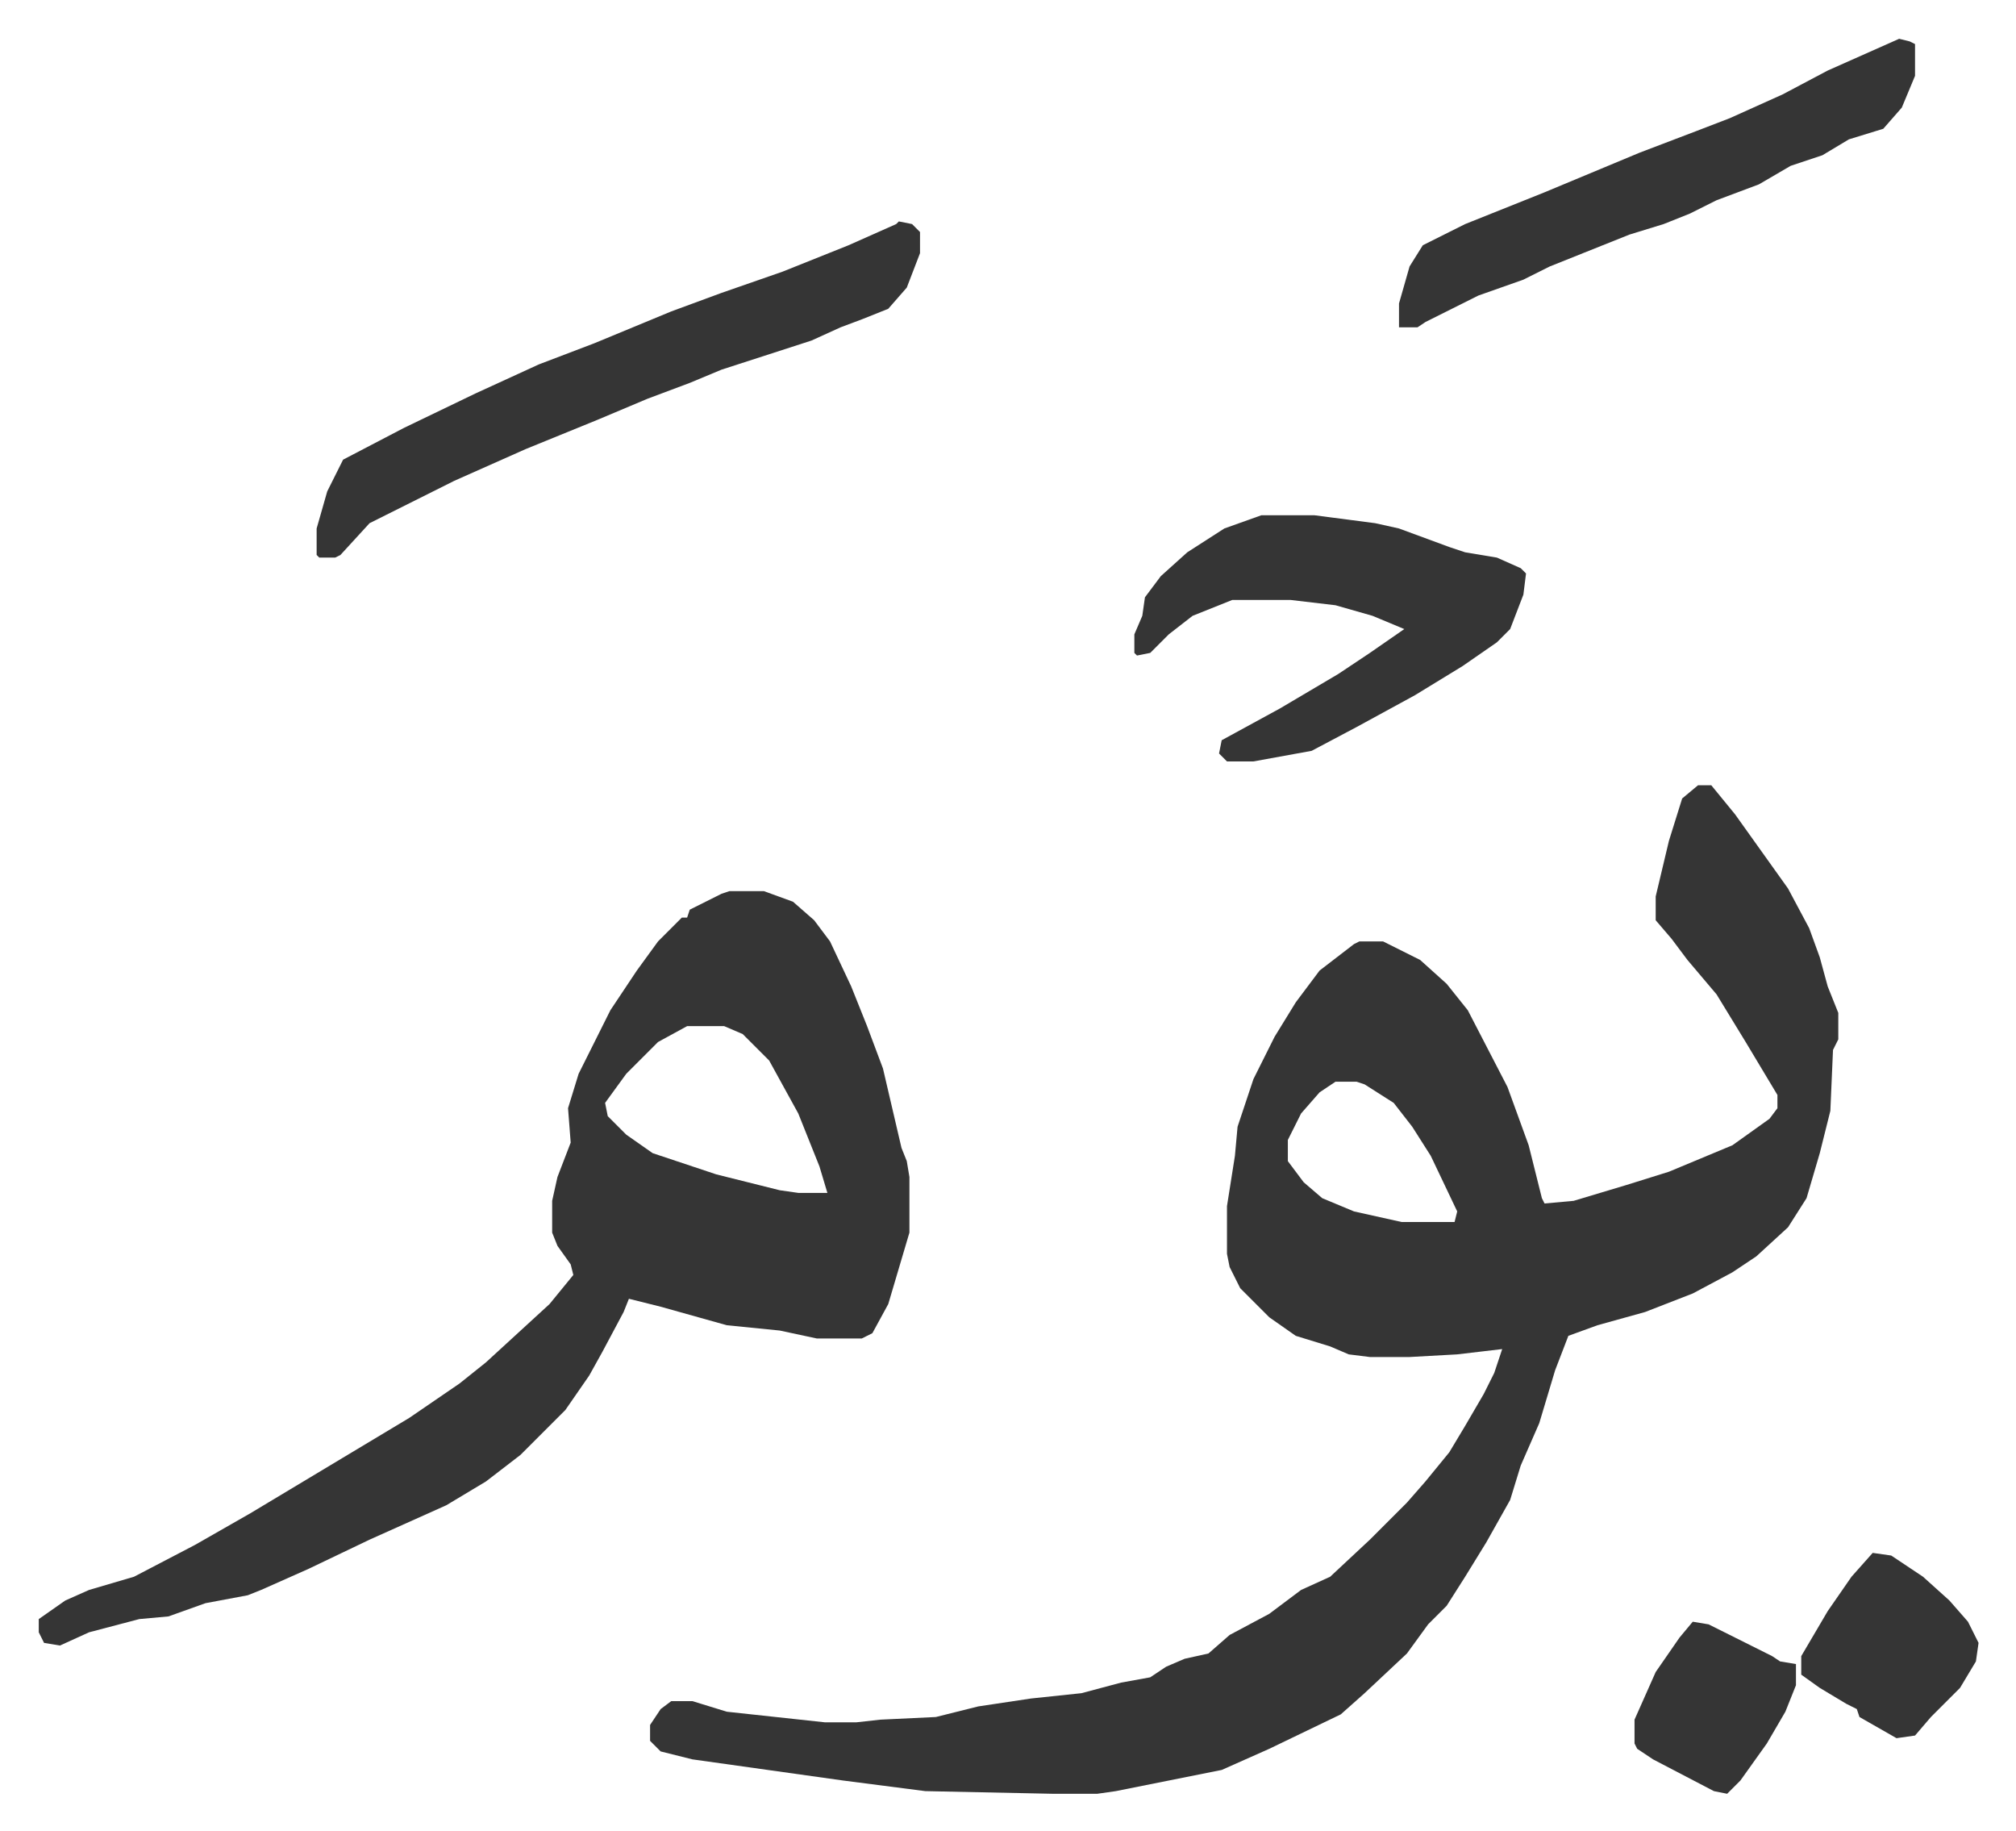 <svg xmlns="http://www.w3.org/2000/svg" role="img" viewBox="-14.65 429.35 761.80 691.80"><path fill="#353535" id="rule_normal" d="M627 726h5l9 11 10 14 10 14 8 15 4 11 3 11 4 10v10l-2 4-1 23-4 16-5 17-7 11-12 11-9 6-15 8-18 7-18 5-11 4-5 13-6 20-7 16-4 13-9 16-8 13-7 11-7 7-8 11-16 15-9 8-27 13-18 8-20 4-20 4-7 1h-17l-48-1-31-4-57-8-12-3-4-4v-6l4-6 4-3h8l13 4 37 4h12l9-1 21-1 16-4 20-3 19-2 15-4 11-2 6-4 7-3 9-2 8-7 15-8 12-9 11-5 15-14 14-14 7-8 9-11 6-10 7-12 4-8 3-9-17 2-18 1h-15l-8-1-7-3-13-4-10-7-11-11-4-8-1-5v-18l3-19 1-11 6-18 8-16 8-13 9-12 13-10 2-1h9l14 7 10 9 8 10 15 29 8 22 5 20 1 2 11-1 20-6 16-5 24-10 14-10 3-4v-5l-12-20-11-18-11-13-6-8-6-7v-9l5-21 5-16zM490 838l-6 4-7 8-5 10v8l6 8 7 6 12 5 18 4h20l1-4-10-21-7-11-7-9-11-7-3-1zm-229-72h13l11 4 8 7 6 8 8 17 6 15 6 16 7 30 2 5 1 6v21l-8 27-6 11-4 2h-17l-14-3-20-2-25-7-12-3-2 5-8 15-5 9-9 13-17 17-13 10-15 9-29 13-23 11-18 8-5 2-16 3-14 5-11 1-19 5-11 5-6-1-2-4v-5l10-7 9-4 17-5 23-12 21-12 15-9 20-12 25-15 19-13 10-8 12-11 12-11 9-11-1-4-5-7-2-5v-12l2-9 5-13-1-13 4-13 12-24 10-15 8-11 9-9h2l1-3 12-6zm-16 51l-11 6-12 12-8 11 1 5 7 7 10 7 24 8 24 6 7 1h11l-3-10-8-20-11-20-10-10-7-3zm80-304l5 1 3 3v8l-5 13-7 8-10 4-8 3-11 5-34 11-12 5-16 6-19 8-27 11-27 12-16 8-16 8-11 12-2 1h-6l-1-1v-10l4-14 6-12 23-12 27-13 24-11 21-8 29-12 19-7 23-8 25-10 18-8zm137 111h20l23 3 9 2 19 7 6 2 12 2 9 4 2 2-1 8-5 13-5 5-13 9-18 11-22 12-17 9-22 4h-10l-3-3 1-5 22-12 22-13 12-8 13-9-12-5-14-4-17-2h-22l-15 6-9 7-7 7-5 1-1-1v-7l3-7 1-7 6-8 10-9 14-9zm241-180l4 1 2 1v12l-5 12-7 8-13 4-10 6-12 4-12 7-16 6-10 5-10 4-13 4-30 12-10 5-17 6-20 10-3 2h-7v-9l4-14 5-8 16-8 30-12 36-15 21-8 13-5 20-9 17-9zm-10 572l7 1 12 8 10 9 7 8 4 8-1 7-6 10-11 11-6 7-7 1-14-8-1-3-4-2-10-6-7-5v-7l10-17 9-13zm-68 26l6 1 24 12 3 2 6 1v8l-4 10-7 12-10 14-5 5-5-1-23-12-6-4-1-2v-9l8-18 9-13z"/></svg>
